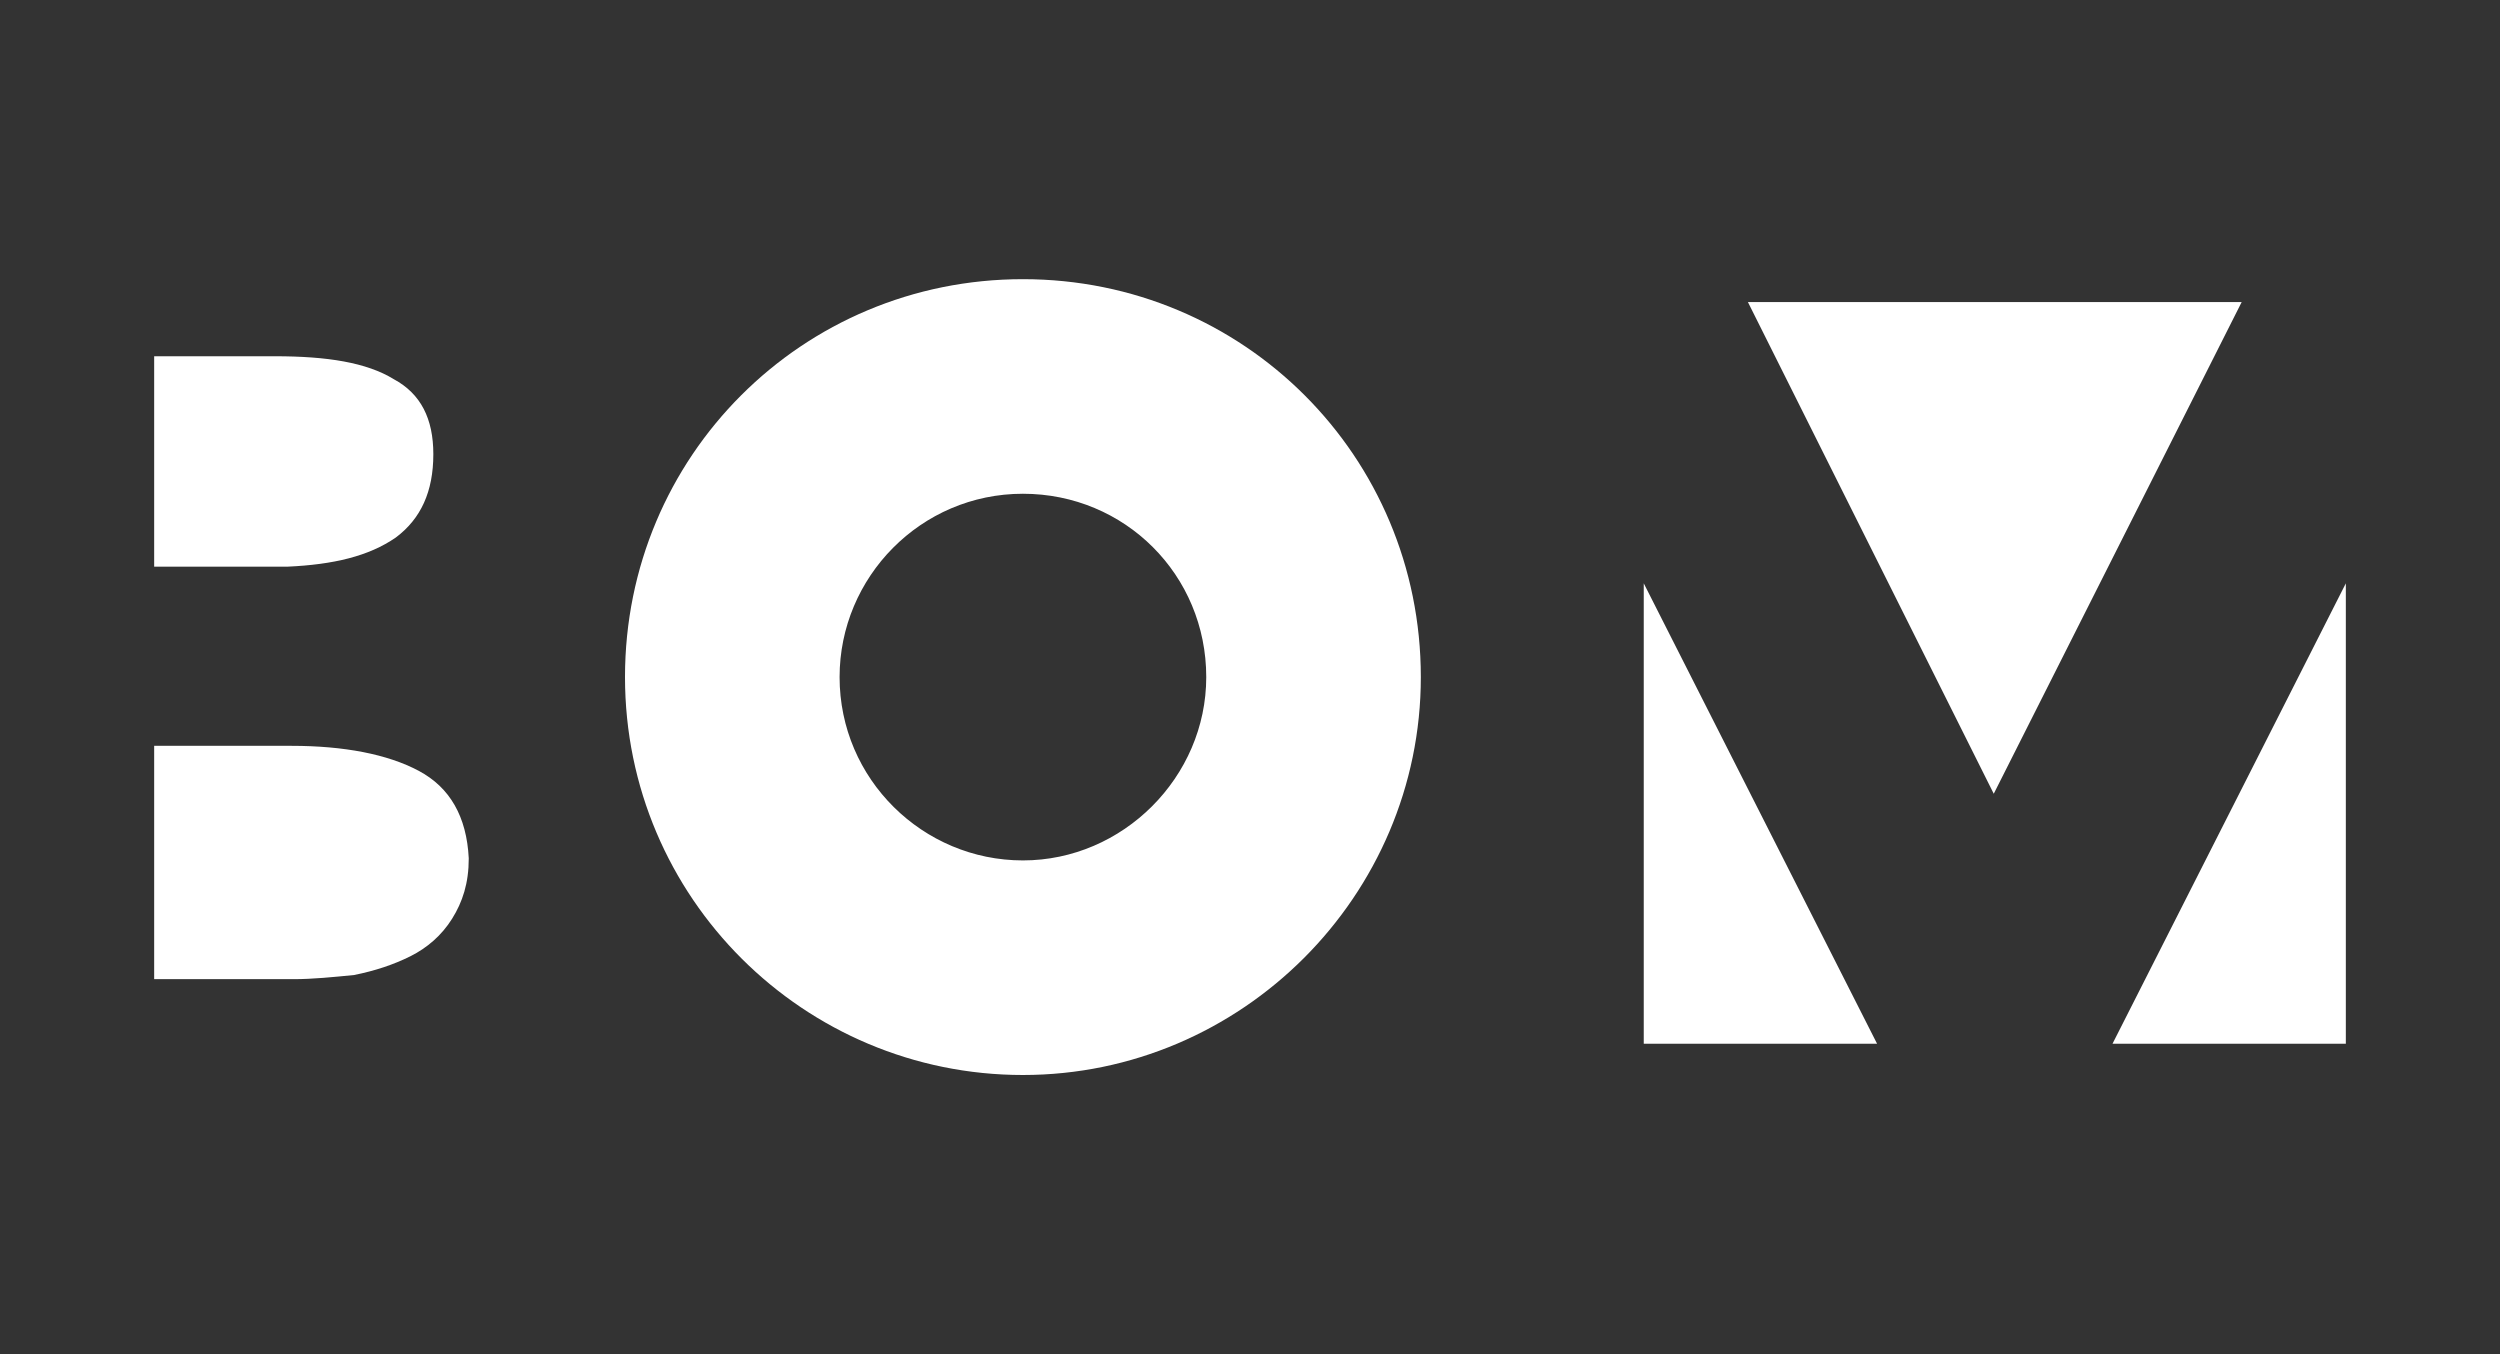 <?xml version="1.0" encoding="utf-8"?>
<!-- Generator: Adobe Illustrator 23.0.5, SVG Export Plug-In . SVG Version: 6.00 Build 0)  -->
<svg version="1.1" id="Layer_1" xmlns="http://www.w3.org/2000/svg" xmlns:xlink="http://www.w3.org/1999/xlink" x="0px" y="0px"
	 viewBox="0 0 120 65" style="enable-background:new 0 0 120 65;" xml:space="preserve">
<rect x="0" y="0" width="120" height="65" fill="#333333" stroke="none"/>
<style type="text/css">
	.st0{fill:#FFFFFF;}
</style>
<g>
	<path class="st0" d="M49.1,13.4C38.5,13.4,30,21.9,30,32.5c0,10.6,8.6,19.1,19.1,19.1s19.1-8.6,19.1-19.1
		C68.2,21.9,59.7,13.4,49.1,13.4z M49.1,41.3c-4.8,0-8.8-3.9-8.8-8.8c0-4.8,3.9-8.8,8.8-8.8s8.8,3.9,8.8,8.8
		C57.9,37.3,53.9,41.3,49.1,41.3z"/>
	<path class="st0" d="M19,25.8c1.2-0.9,1.8-2.2,1.8-4c0-1.7-0.6-2.9-1.9-3.6c-1.3-0.8-3.2-1.1-5.7-1.1H7.4v10.1h6.4
		C16,27.1,17.7,26.7,19,25.8z"/>
	<path class="st0" d="M20.1,37c-1.5-0.8-3.6-1.2-6.1-1.2H7.4v11.2h6.7c0.9,0,1.9-0.1,2.9-0.2c1-0.2,1.9-0.5,2.7-0.9
		c0.8-0.4,1.5-1,2-1.8c0.5-0.8,0.8-1.7,0.8-2.9C22.4,39.2,21.6,37.8,20.1,37z"/>
	<polygon class="st0" points="78.9,50.1 90.1,50.1 78.9,28 	"/>
	<polygon class="st0" points="112.6,50.1 112.6,28 101.4,50.1 	"/>
	<polygon class="st0" points="83.9,14.5 95.7,38.1 107.6,14.5 	"/>
</g>
</svg>
